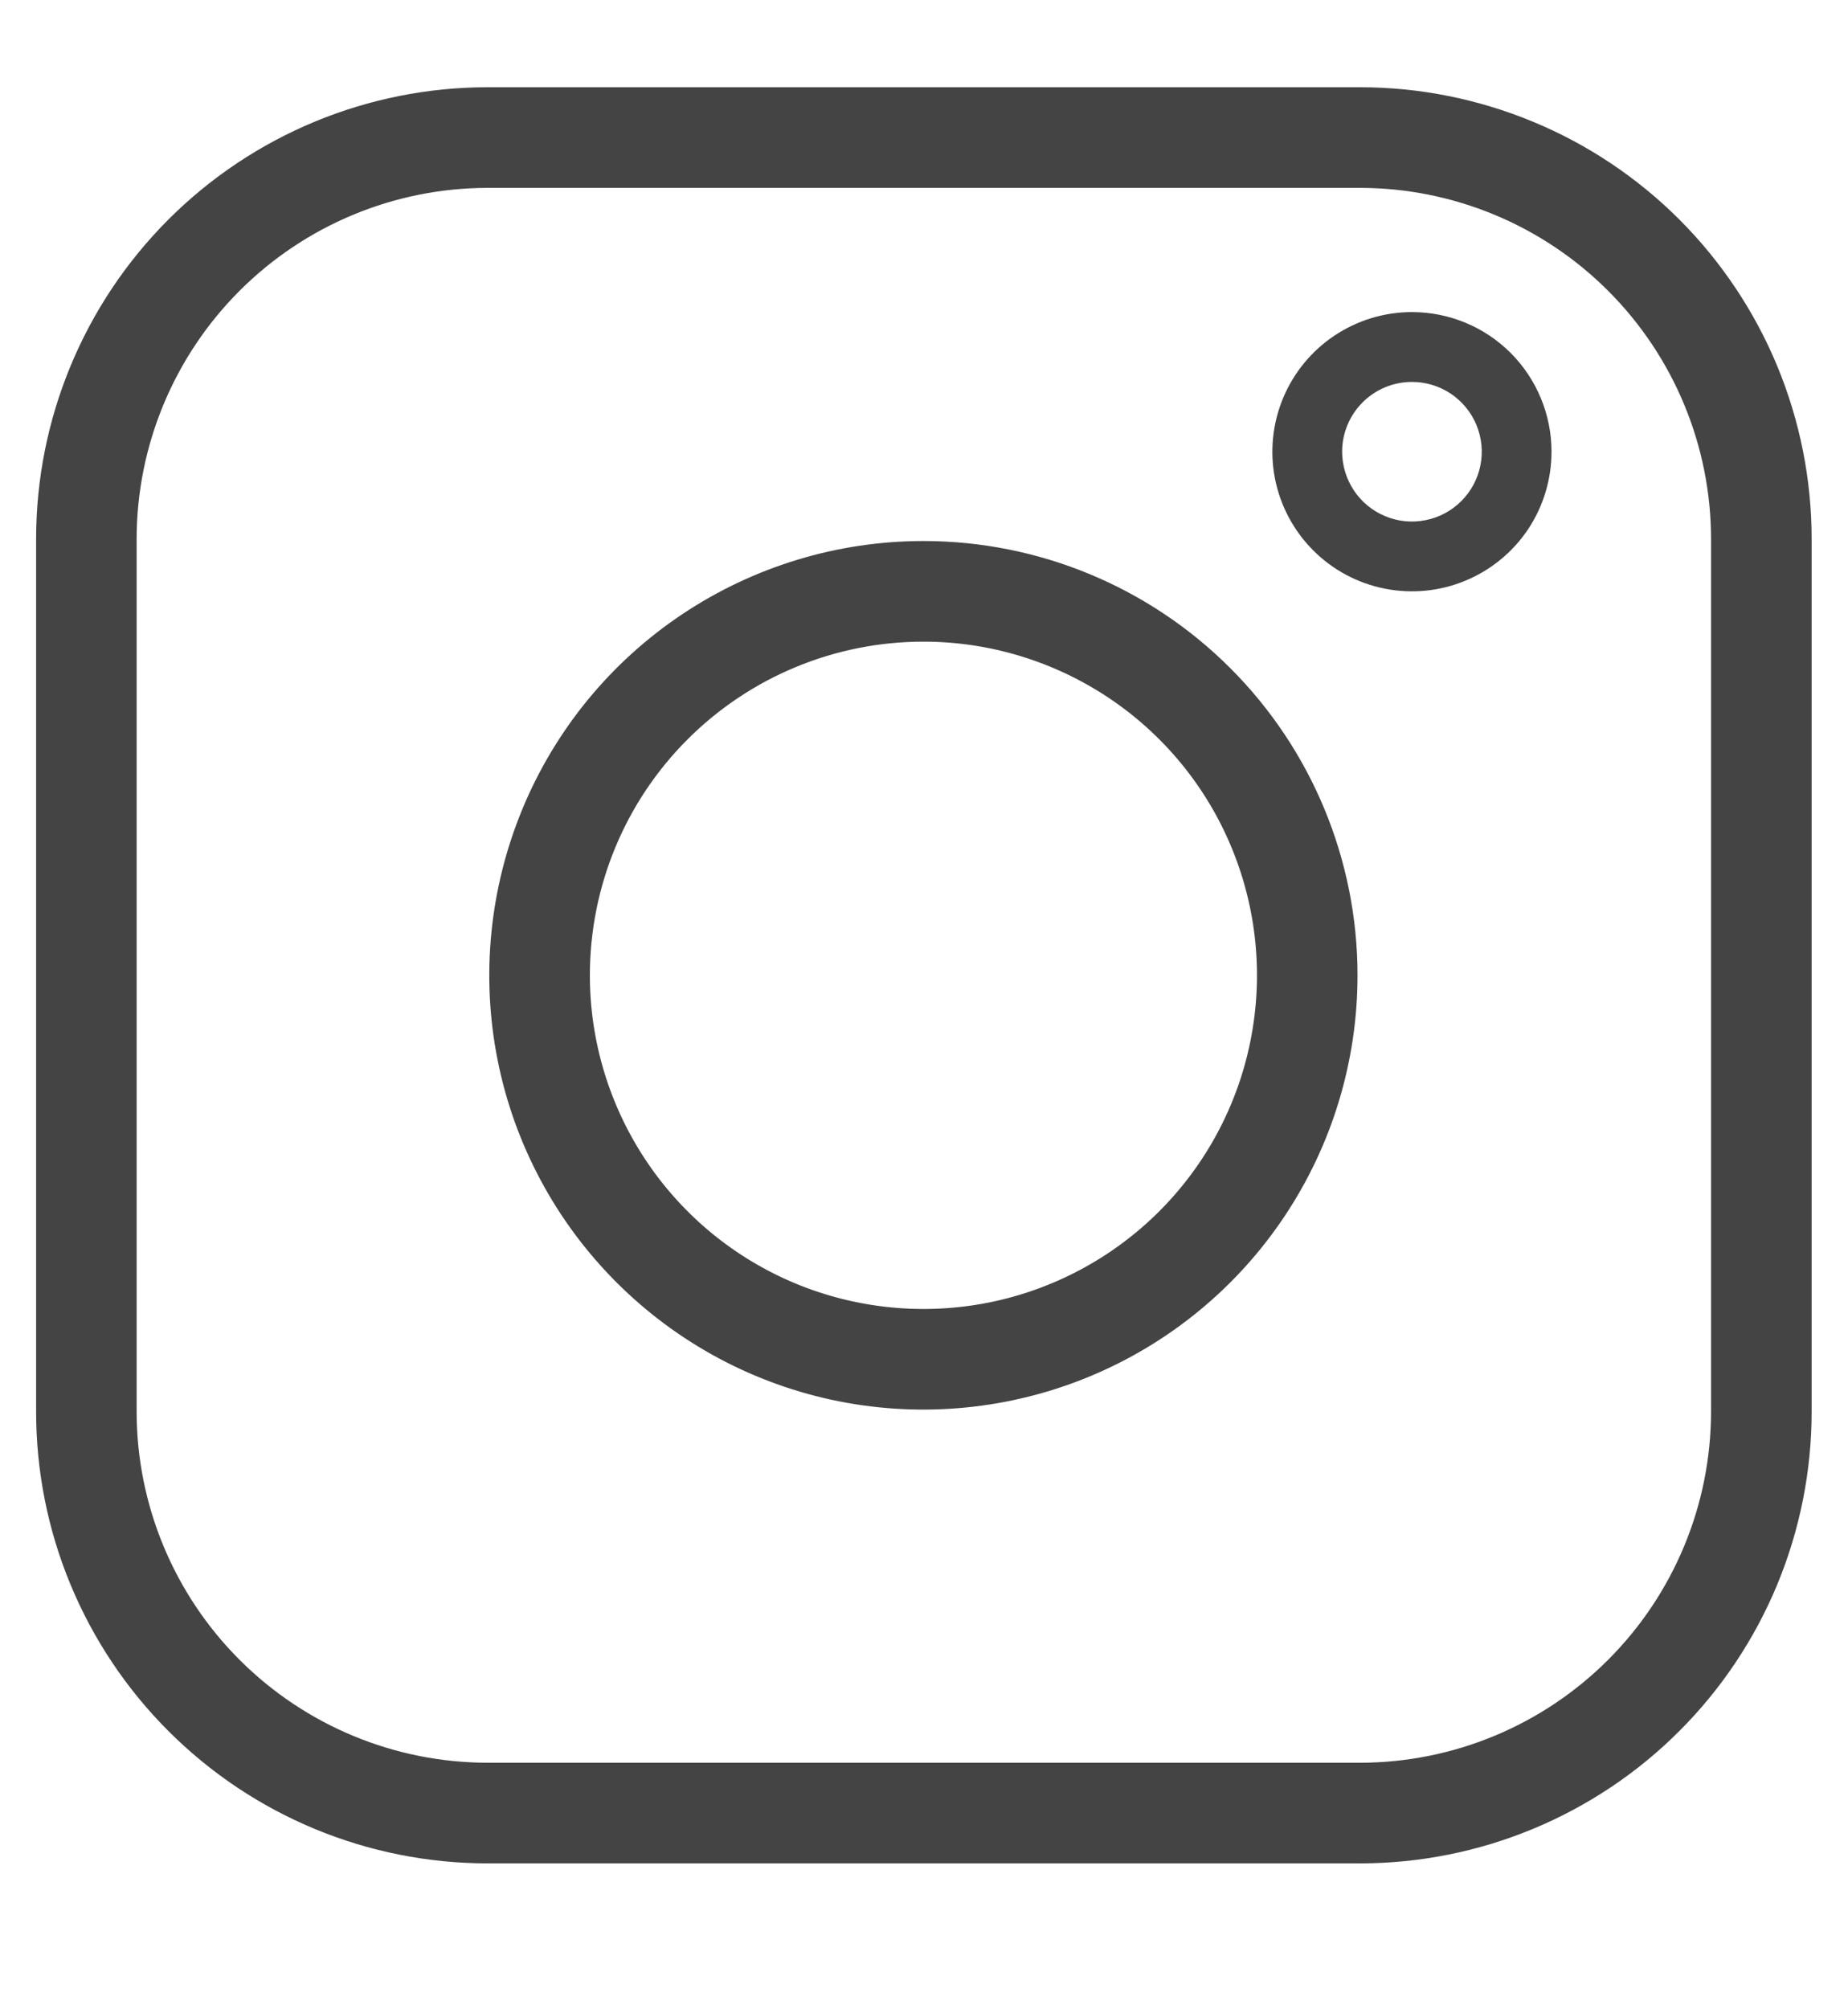 <?xml version="1.0" encoding="UTF-8"?> <svg xmlns="http://www.w3.org/2000/svg" width="23" height="25" viewBox="0 0 23 25" fill="none"> <g clip-path="url(#clip0_235_938)"> <path d="M16.927 2.146C18.136 2.147 19.295 2.628 20.15 3.483C21.005 4.338 21.486 5.497 21.487 6.706V17.564C21.486 18.773 21.005 19.932 20.15 20.787C19.295 21.642 18.136 22.123 16.927 22.124H6.069C4.86 22.123 3.701 21.642 2.846 20.787C1.991 19.932 1.51 18.773 1.509 17.564V6.706C1.51 5.497 1.991 4.338 2.846 3.483C3.701 2.628 4.86 2.147 6.069 2.146H16.927ZM16.927 1.277H6.069C4.63 1.277 3.249 1.849 2.231 2.867C1.213 3.886 0.641 5.266 0.641 6.706V17.564C0.641 18.277 0.781 18.983 1.054 19.641C1.327 20.3 1.727 20.898 2.231 21.402C3.249 22.421 4.63 22.993 6.069 22.993H16.927C17.64 22.993 18.346 22.852 19.005 22.579C19.663 22.306 20.262 21.907 20.766 21.402C21.27 20.898 21.67 20.3 21.943 19.641C22.215 18.983 22.356 18.277 22.356 17.564V6.706C22.356 5.993 22.215 5.287 21.943 4.629C21.67 3.97 21.27 3.372 20.766 2.867C20.262 2.363 19.663 1.963 19.005 1.691C18.346 1.418 17.64 1.277 16.927 1.277Z" fill="#454444" stroke="#454444" stroke-width="0.383"></path> <path d="M11.493 7.792C12.352 7.792 13.191 8.047 13.906 8.524C14.62 9.001 15.177 9.679 15.505 10.473C15.834 11.267 15.92 12.14 15.752 12.982C15.585 13.825 15.171 14.599 14.564 15.206C13.957 15.813 13.183 16.227 12.34 16.395C11.498 16.562 10.624 16.476 9.831 16.148C9.037 15.819 8.359 15.262 7.882 14.548C7.405 13.834 7.15 12.994 7.15 12.135C7.15 10.983 7.607 9.878 8.422 9.064C9.236 8.25 10.341 7.792 11.493 7.792ZM11.493 6.923C10.462 6.923 9.455 7.229 8.597 7.802C7.74 8.374 7.072 9.188 6.678 10.141C6.284 11.093 6.18 12.141 6.381 13.152C6.582 14.163 7.079 15.091 7.808 15.82C8.537 16.549 9.465 17.046 10.476 17.247C11.487 17.448 12.535 17.344 13.487 16.95C14.44 16.555 15.254 15.887 15.826 15.03C16.399 14.173 16.704 13.166 16.704 12.135C16.704 10.753 16.155 9.427 15.178 8.45C14.201 7.472 12.875 6.923 11.493 6.923Z" fill="#454444" stroke="#454444" stroke-width="0.383"></path> <path d="M17.573 4.752C17.745 4.752 17.913 4.803 18.056 4.898C18.198 4.994 18.31 5.129 18.376 5.288C18.441 5.447 18.459 5.621 18.425 5.79C18.392 5.958 18.309 6.113 18.187 6.235C18.066 6.356 17.911 6.439 17.743 6.472C17.574 6.506 17.399 6.489 17.241 6.423C17.082 6.357 16.946 6.246 16.851 6.103C16.756 5.96 16.704 5.792 16.704 5.62C16.704 5.39 16.796 5.169 16.959 5.006C17.122 4.843 17.343 4.752 17.573 4.752ZM17.573 3.883C17.23 3.883 16.894 3.985 16.608 4.176C16.322 4.367 16.1 4.638 15.968 4.956C15.837 5.273 15.802 5.622 15.869 5.959C15.936 6.296 16.102 6.606 16.345 6.849C16.588 7.092 16.897 7.257 17.234 7.324C17.571 7.391 17.921 7.357 18.238 7.225C18.555 7.094 18.827 6.871 19.018 6.586C19.208 6.3 19.31 5.964 19.31 5.62C19.31 5.16 19.127 4.718 18.802 4.392C18.476 4.066 18.034 3.883 17.573 3.883Z" fill="#454444"></path> </g> <defs> <clipPath id="clip0_235_938"> <rect width="22.993" height="24.27" fill="white"></rect> </clipPath> </defs> </svg> 